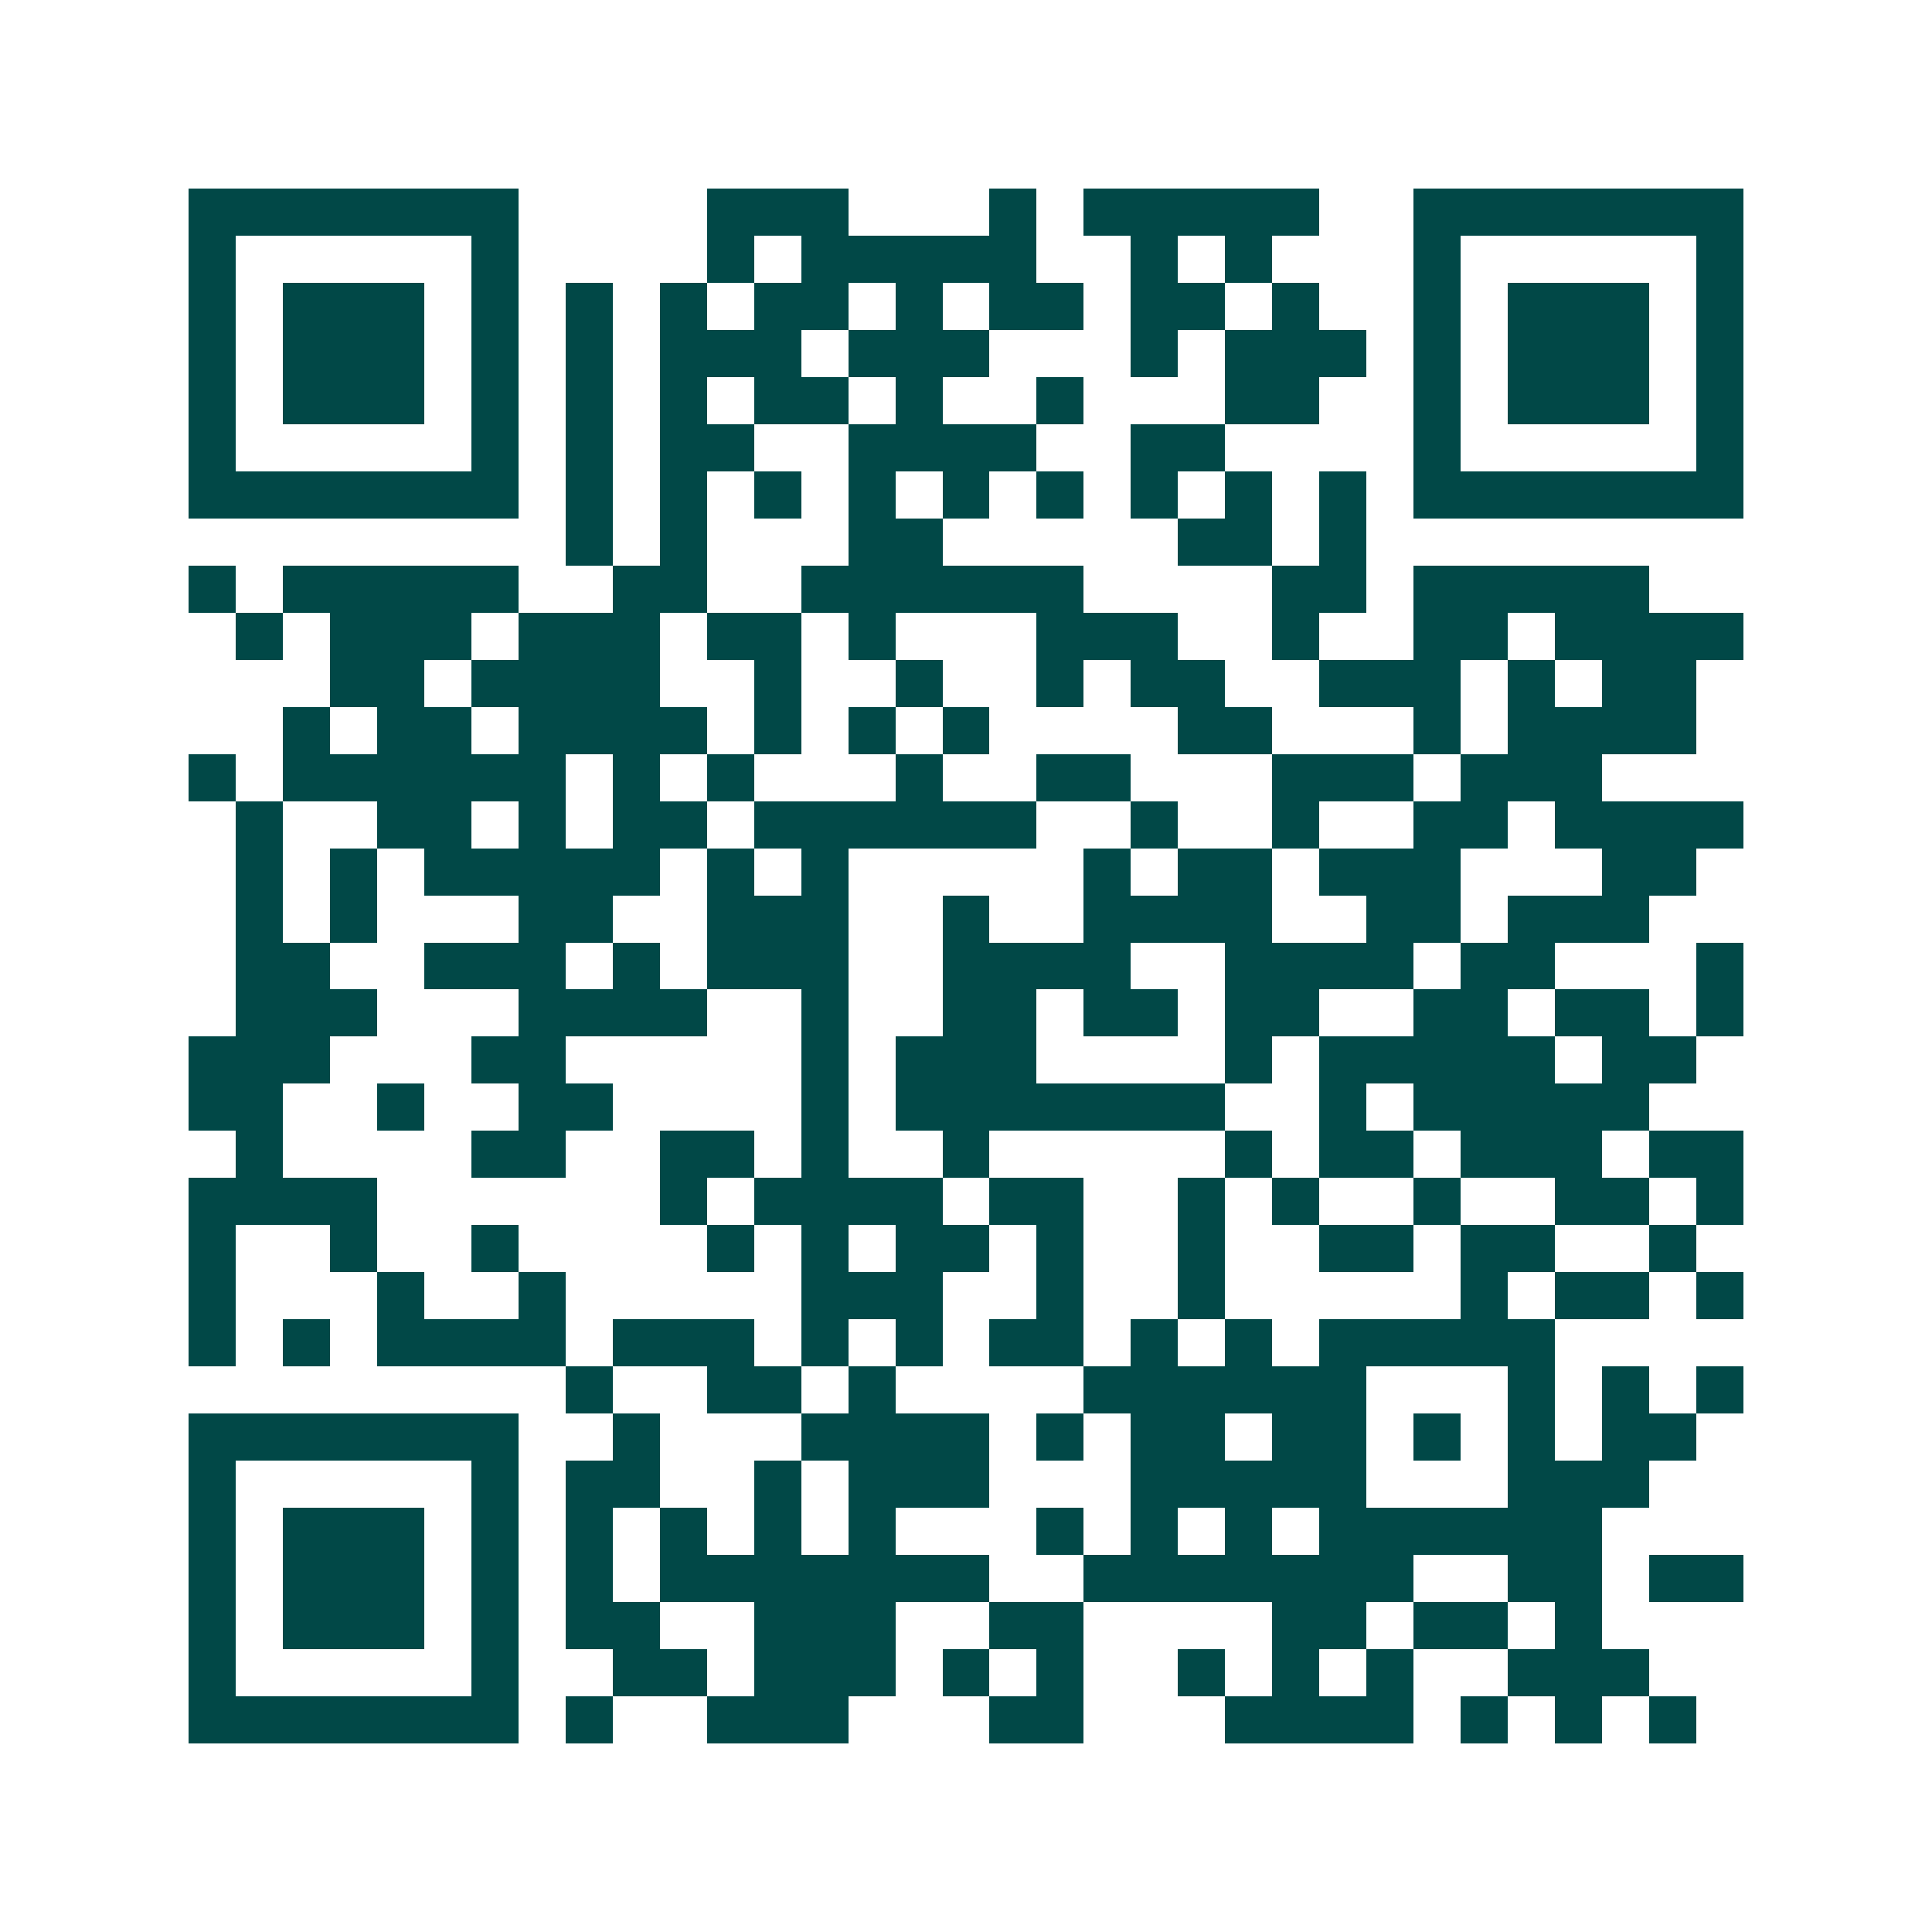 <svg xmlns="http://www.w3.org/2000/svg" width="200" height="200" viewBox="0 0 41 41" shape-rendering="crispEdges"><path fill="#ffffff" d="M0 0h41v41H0z"/><path stroke="#014847" d="M4 4.5h7m4 0h3m3 0h1m1 0h5m2 0h7M4 5.5h1m5 0h1m4 0h1m1 0h5m2 0h1m1 0h1m3 0h1m5 0h1M4 6.5h1m1 0h3m1 0h1m1 0h1m1 0h1m1 0h2m1 0h1m1 0h2m1 0h2m1 0h1m2 0h1m1 0h3m1 0h1M4 7.5h1m1 0h3m1 0h1m1 0h1m1 0h3m1 0h3m3 0h1m1 0h3m1 0h1m1 0h3m1 0h1M4 8.5h1m1 0h3m1 0h1m1 0h1m1 0h1m1 0h2m1 0h1m2 0h1m3 0h2m2 0h1m1 0h3m1 0h1M4 9.5h1m5 0h1m1 0h1m1 0h2m2 0h4m2 0h2m4 0h1m5 0h1M4 10.5h7m1 0h1m1 0h1m1 0h1m1 0h1m1 0h1m1 0h1m1 0h1m1 0h1m1 0h1m1 0h7M12 11.5h1m1 0h1m3 0h2m5 0h2m1 0h1M4 12.5h1m1 0h5m2 0h2m2 0h6m4 0h2m1 0h5M5 13.5h1m1 0h3m1 0h3m1 0h2m1 0h1m3 0h3m2 0h1m2 0h2m1 0h4M7 14.5h2m1 0h4m2 0h1m2 0h1m2 0h1m1 0h2m2 0h3m1 0h1m1 0h2M6 15.5h1m1 0h2m1 0h4m1 0h1m1 0h1m1 0h1m4 0h2m3 0h1m1 0h4M4 16.5h1m1 0h6m1 0h1m1 0h1m3 0h1m2 0h2m3 0h3m1 0h3M5 17.5h1m2 0h2m1 0h1m1 0h2m1 0h6m2 0h1m2 0h1m2 0h2m1 0h4M5 18.5h1m1 0h1m1 0h5m1 0h1m1 0h1m5 0h1m1 0h2m1 0h3m3 0h2M5 19.5h1m1 0h1m3 0h2m2 0h3m2 0h1m2 0h4m2 0h2m1 0h3M5 20.5h2m2 0h3m1 0h1m1 0h3m2 0h4m2 0h4m1 0h2m3 0h1M5 21.5h3m3 0h4m2 0h1m2 0h2m1 0h2m1 0h2m2 0h2m1 0h2m1 0h1M4 22.5h3m3 0h2m5 0h1m1 0h3m4 0h1m1 0h5m1 0h2M4 23.5h2m2 0h1m2 0h2m4 0h1m1 0h7m2 0h1m1 0h5M5 24.5h1m4 0h2m2 0h2m1 0h1m2 0h1m5 0h1m1 0h2m1 0h3m1 0h2M4 25.5h4m6 0h1m1 0h4m1 0h2m2 0h1m1 0h1m2 0h1m2 0h2m1 0h1M4 26.5h1m2 0h1m2 0h1m4 0h1m1 0h1m1 0h2m1 0h1m2 0h1m2 0h2m1 0h2m2 0h1M4 27.5h1m3 0h1m2 0h1m5 0h3m2 0h1m2 0h1m5 0h1m1 0h2m1 0h1M4 28.5h1m1 0h1m1 0h4m1 0h3m1 0h1m1 0h1m1 0h2m1 0h1m1 0h1m1 0h5M12 29.5h1m2 0h2m1 0h1m4 0h6m3 0h1m1 0h1m1 0h1M4 30.5h7m2 0h1m3 0h4m1 0h1m1 0h2m1 0h2m1 0h1m1 0h1m1 0h2M4 31.5h1m5 0h1m1 0h2m2 0h1m1 0h3m3 0h5m3 0h3M4 32.5h1m1 0h3m1 0h1m1 0h1m1 0h1m1 0h1m1 0h1m3 0h1m1 0h1m1 0h1m1 0h6M4 33.5h1m1 0h3m1 0h1m1 0h1m1 0h7m2 0h7m2 0h2m1 0h2M4 34.5h1m1 0h3m1 0h1m1 0h2m2 0h3m2 0h2m4 0h2m1 0h2m1 0h1M4 35.5h1m5 0h1m2 0h2m1 0h3m1 0h1m1 0h1m2 0h1m1 0h1m1 0h1m2 0h3M4 36.5h7m1 0h1m2 0h3m3 0h2m3 0h4m1 0h1m1 0h1m1 0h1"/></svg>
